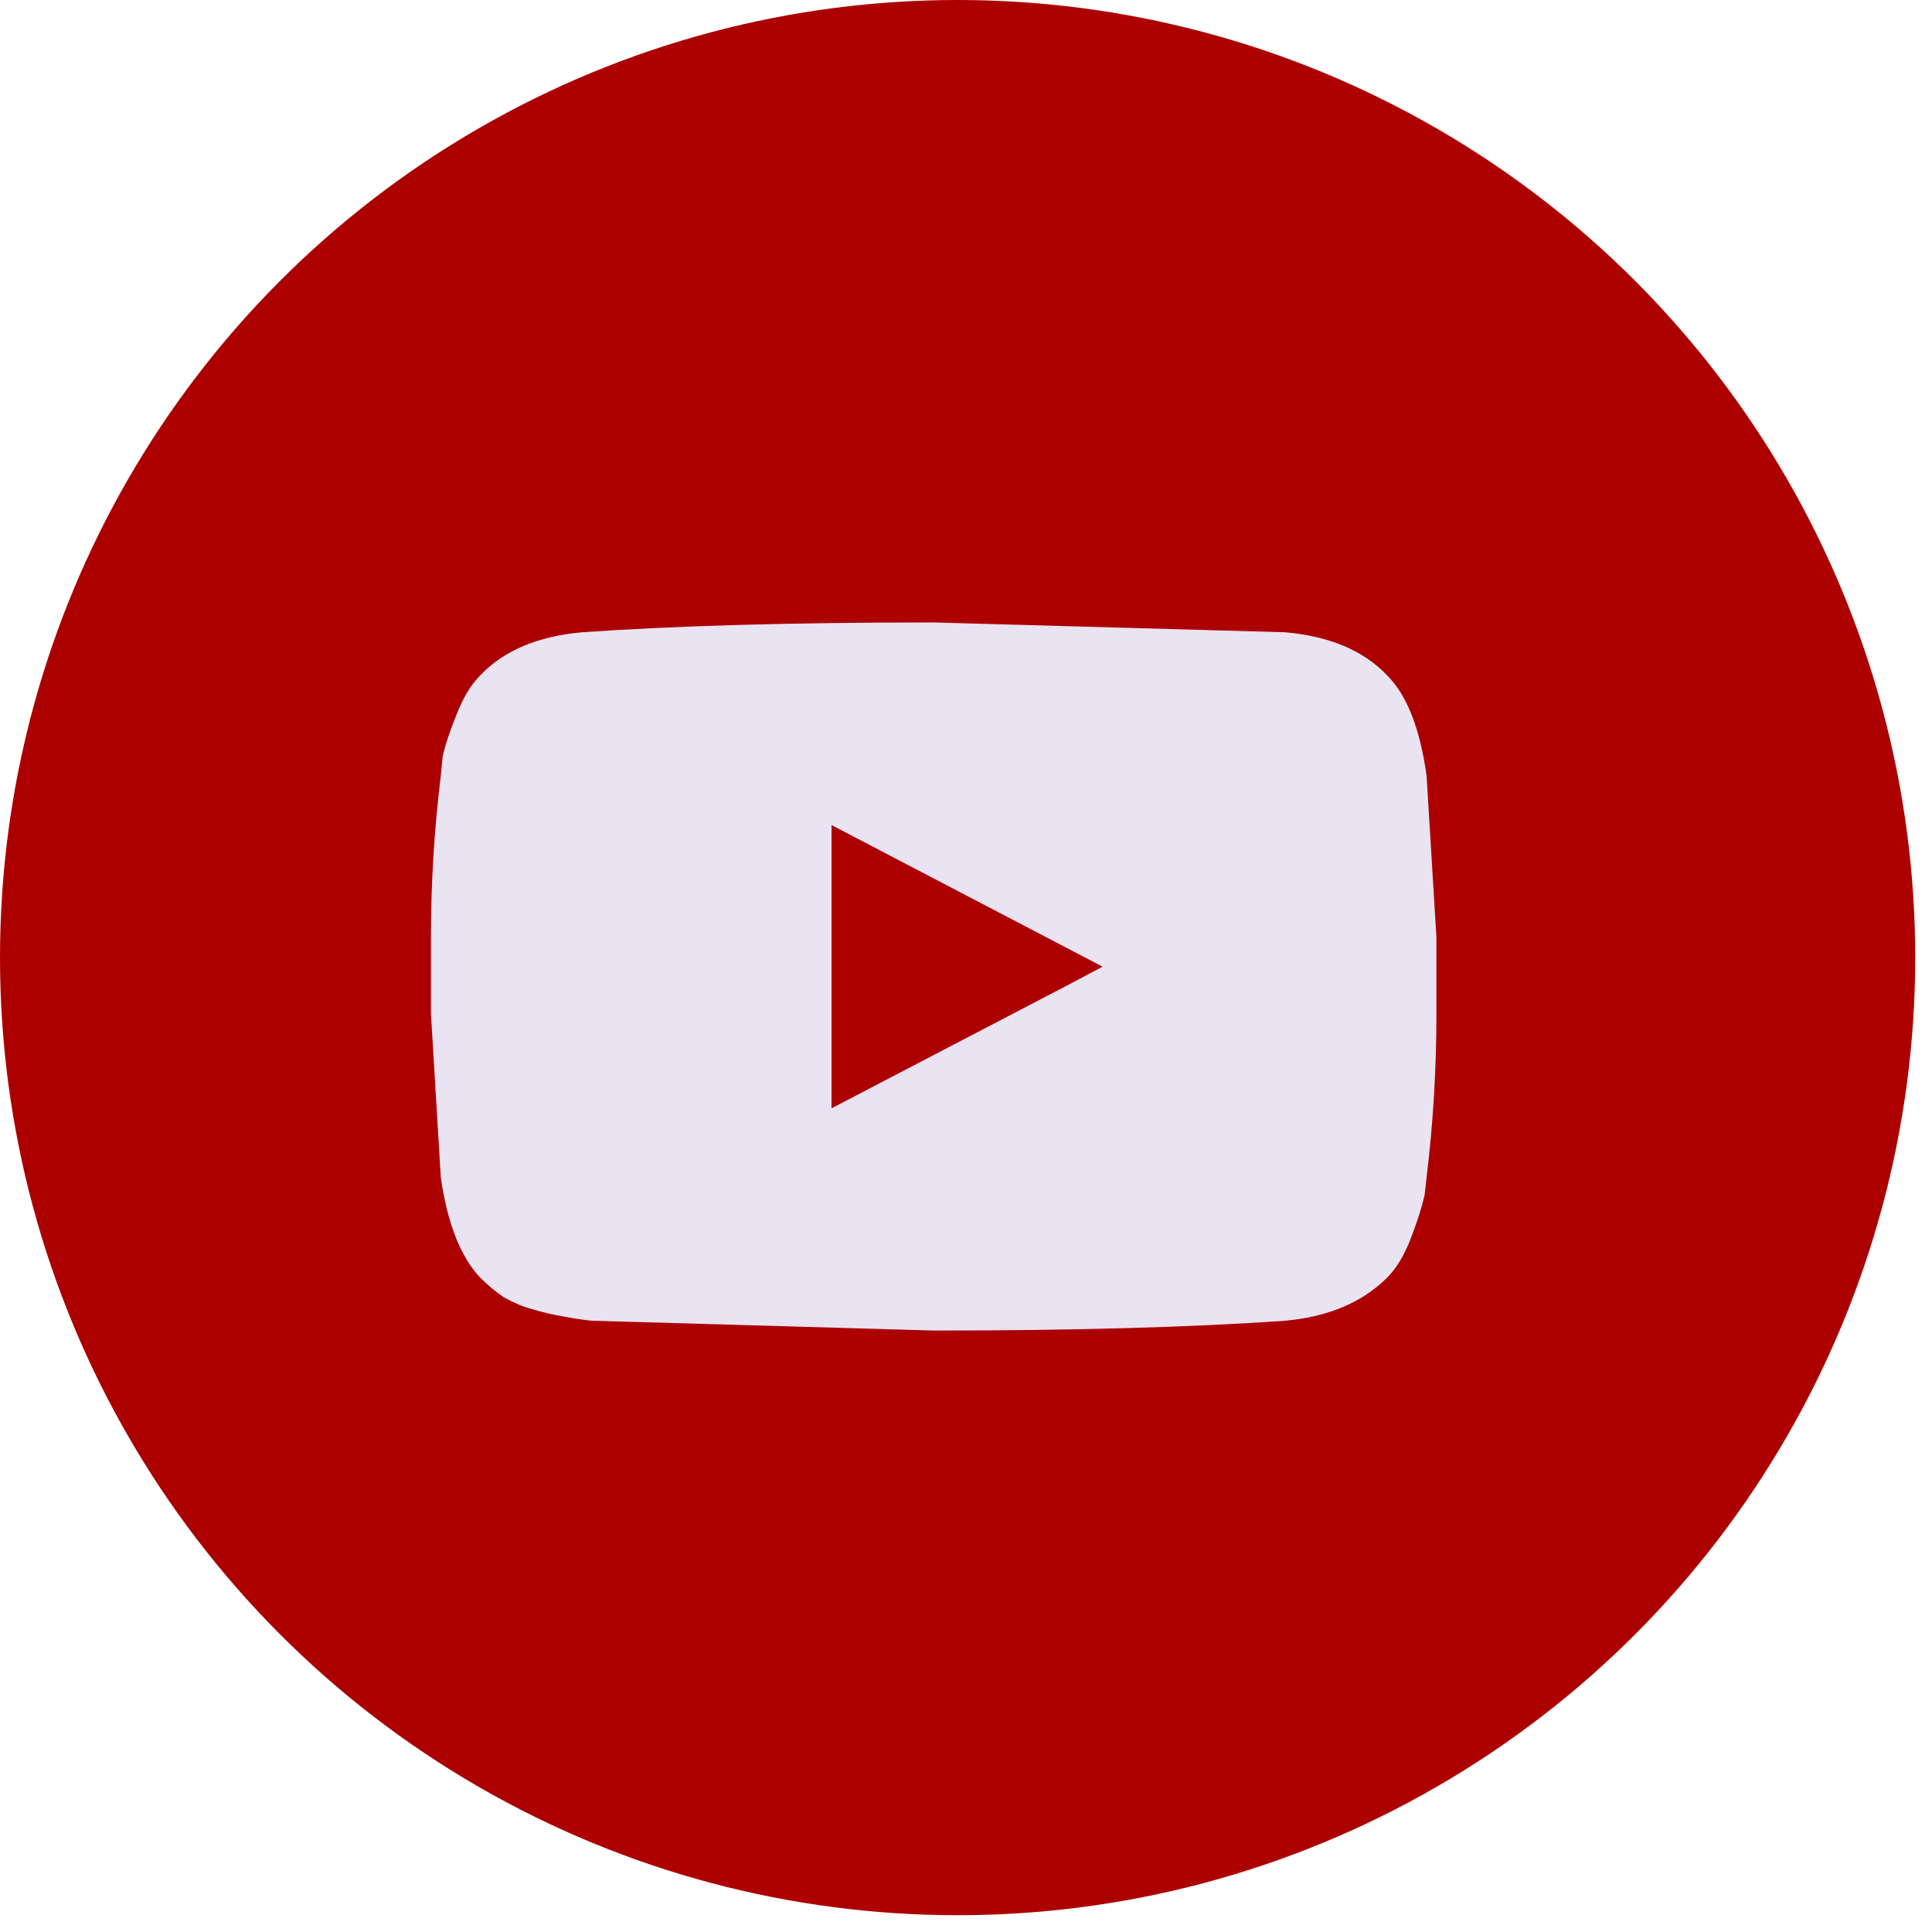 <svg width="35" height="35" viewBox="0 0 35 35" fill="none" xmlns="http://www.w3.org/2000/svg">
<circle cx="17.348" cy="17.348" r="17.348" fill="#AC0000"/>
<path d="M25.844 14.056C25.726 13.2 25.488 12.595 25.133 12.239C24.706 11.787 24.089 11.526 23.283 11.454L16.914 11.276C14.353 11.276 12.23 11.336 10.546 11.454C9.74 11.526 9.123 11.787 8.696 12.239C8.53 12.405 8.388 12.642 8.269 12.951C8.151 13.236 8.068 13.486 8.02 13.699L7.985 14.056C7.866 15.03 7.807 16.004 7.807 16.978V18.367L7.985 21.325C8.103 22.156 8.34 22.762 8.696 23.142C8.838 23.285 8.981 23.404 9.123 23.498C9.289 23.593 9.455 23.665 9.621 23.712C9.787 23.76 9.929 23.795 10.048 23.819C10.167 23.843 10.297 23.867 10.439 23.89C10.605 23.914 10.7 23.926 10.724 23.926L16.914 24.104C19.476 24.104 21.599 24.045 23.283 23.926C24.065 23.855 24.682 23.593 25.133 23.142C25.299 22.976 25.441 22.738 25.56 22.43C25.678 22.121 25.761 21.859 25.809 21.646L25.844 21.325C25.963 20.351 26.022 19.365 26.022 18.367V16.978L25.844 14.056ZM19.369 17.833L15.064 20.078V14.947L19.974 17.512L19.369 17.833Z" fill="#E9E3F2"/>
</svg>
